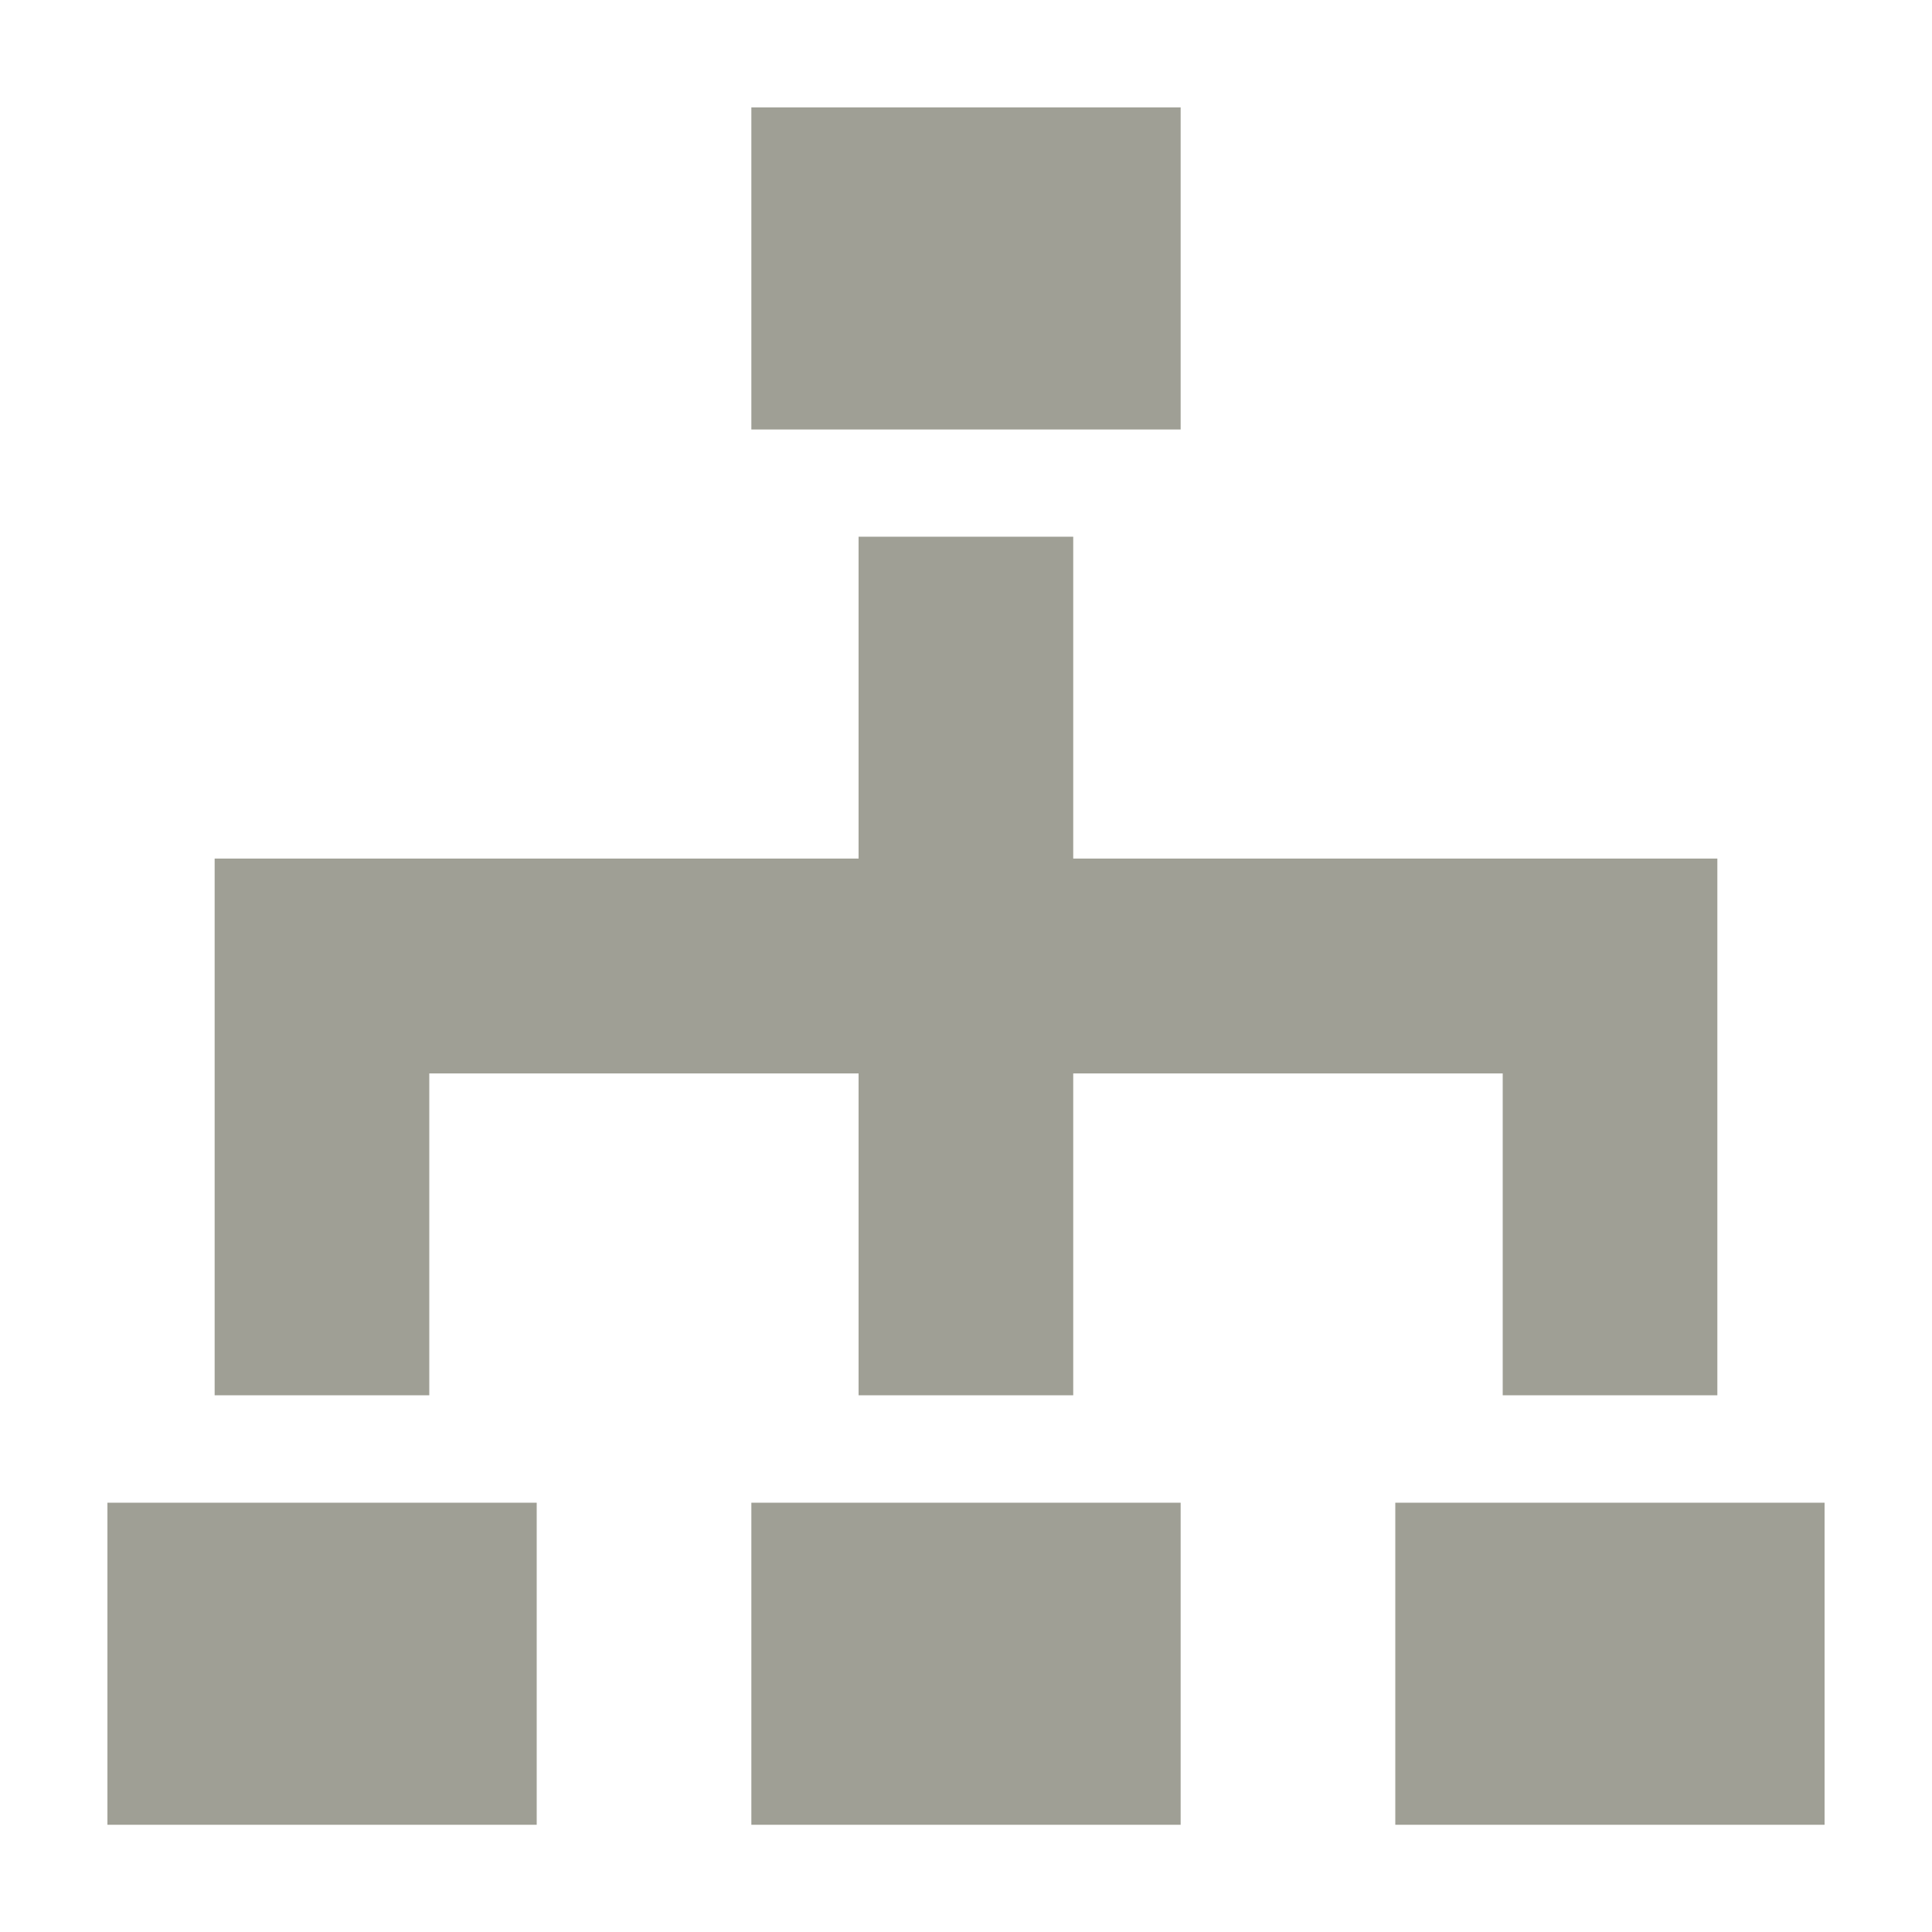 <svg id="_圖層_1" data-name="圖層 1" xmlns="http://www.w3.org/2000/svg" viewBox="0 0 100 100">
  <defs>
    <clipPath id="clippath">
      <path class="cls-1" d="M-1324.91 575.08H593.77v90.31h-1918.68z"/>
    </clipPath>
    <style>
      .cls-1 {
        fill: none;
      }

      .cls-2 {
        clip-path: url(#clippath);
      }

      .cls-3 {
        fill: #9f9f95;
      }
    </style>
  </defs>
  <path class="cls-3" d="M38.89 5.56h22.22v16.67H38.89zM22.22 55.56h22.22v16.66h11.11V55.56h22.23v16.66h11.11V44.44H55.55V27.78H44.44v16.66H11.11v27.78h11.11V55.56zM5.56 77.78h22.22v16.67H5.56zM38.89 77.78h22.22v16.67H38.89zM72.22 77.78h22.22v16.67H72.22z"/>
</svg>